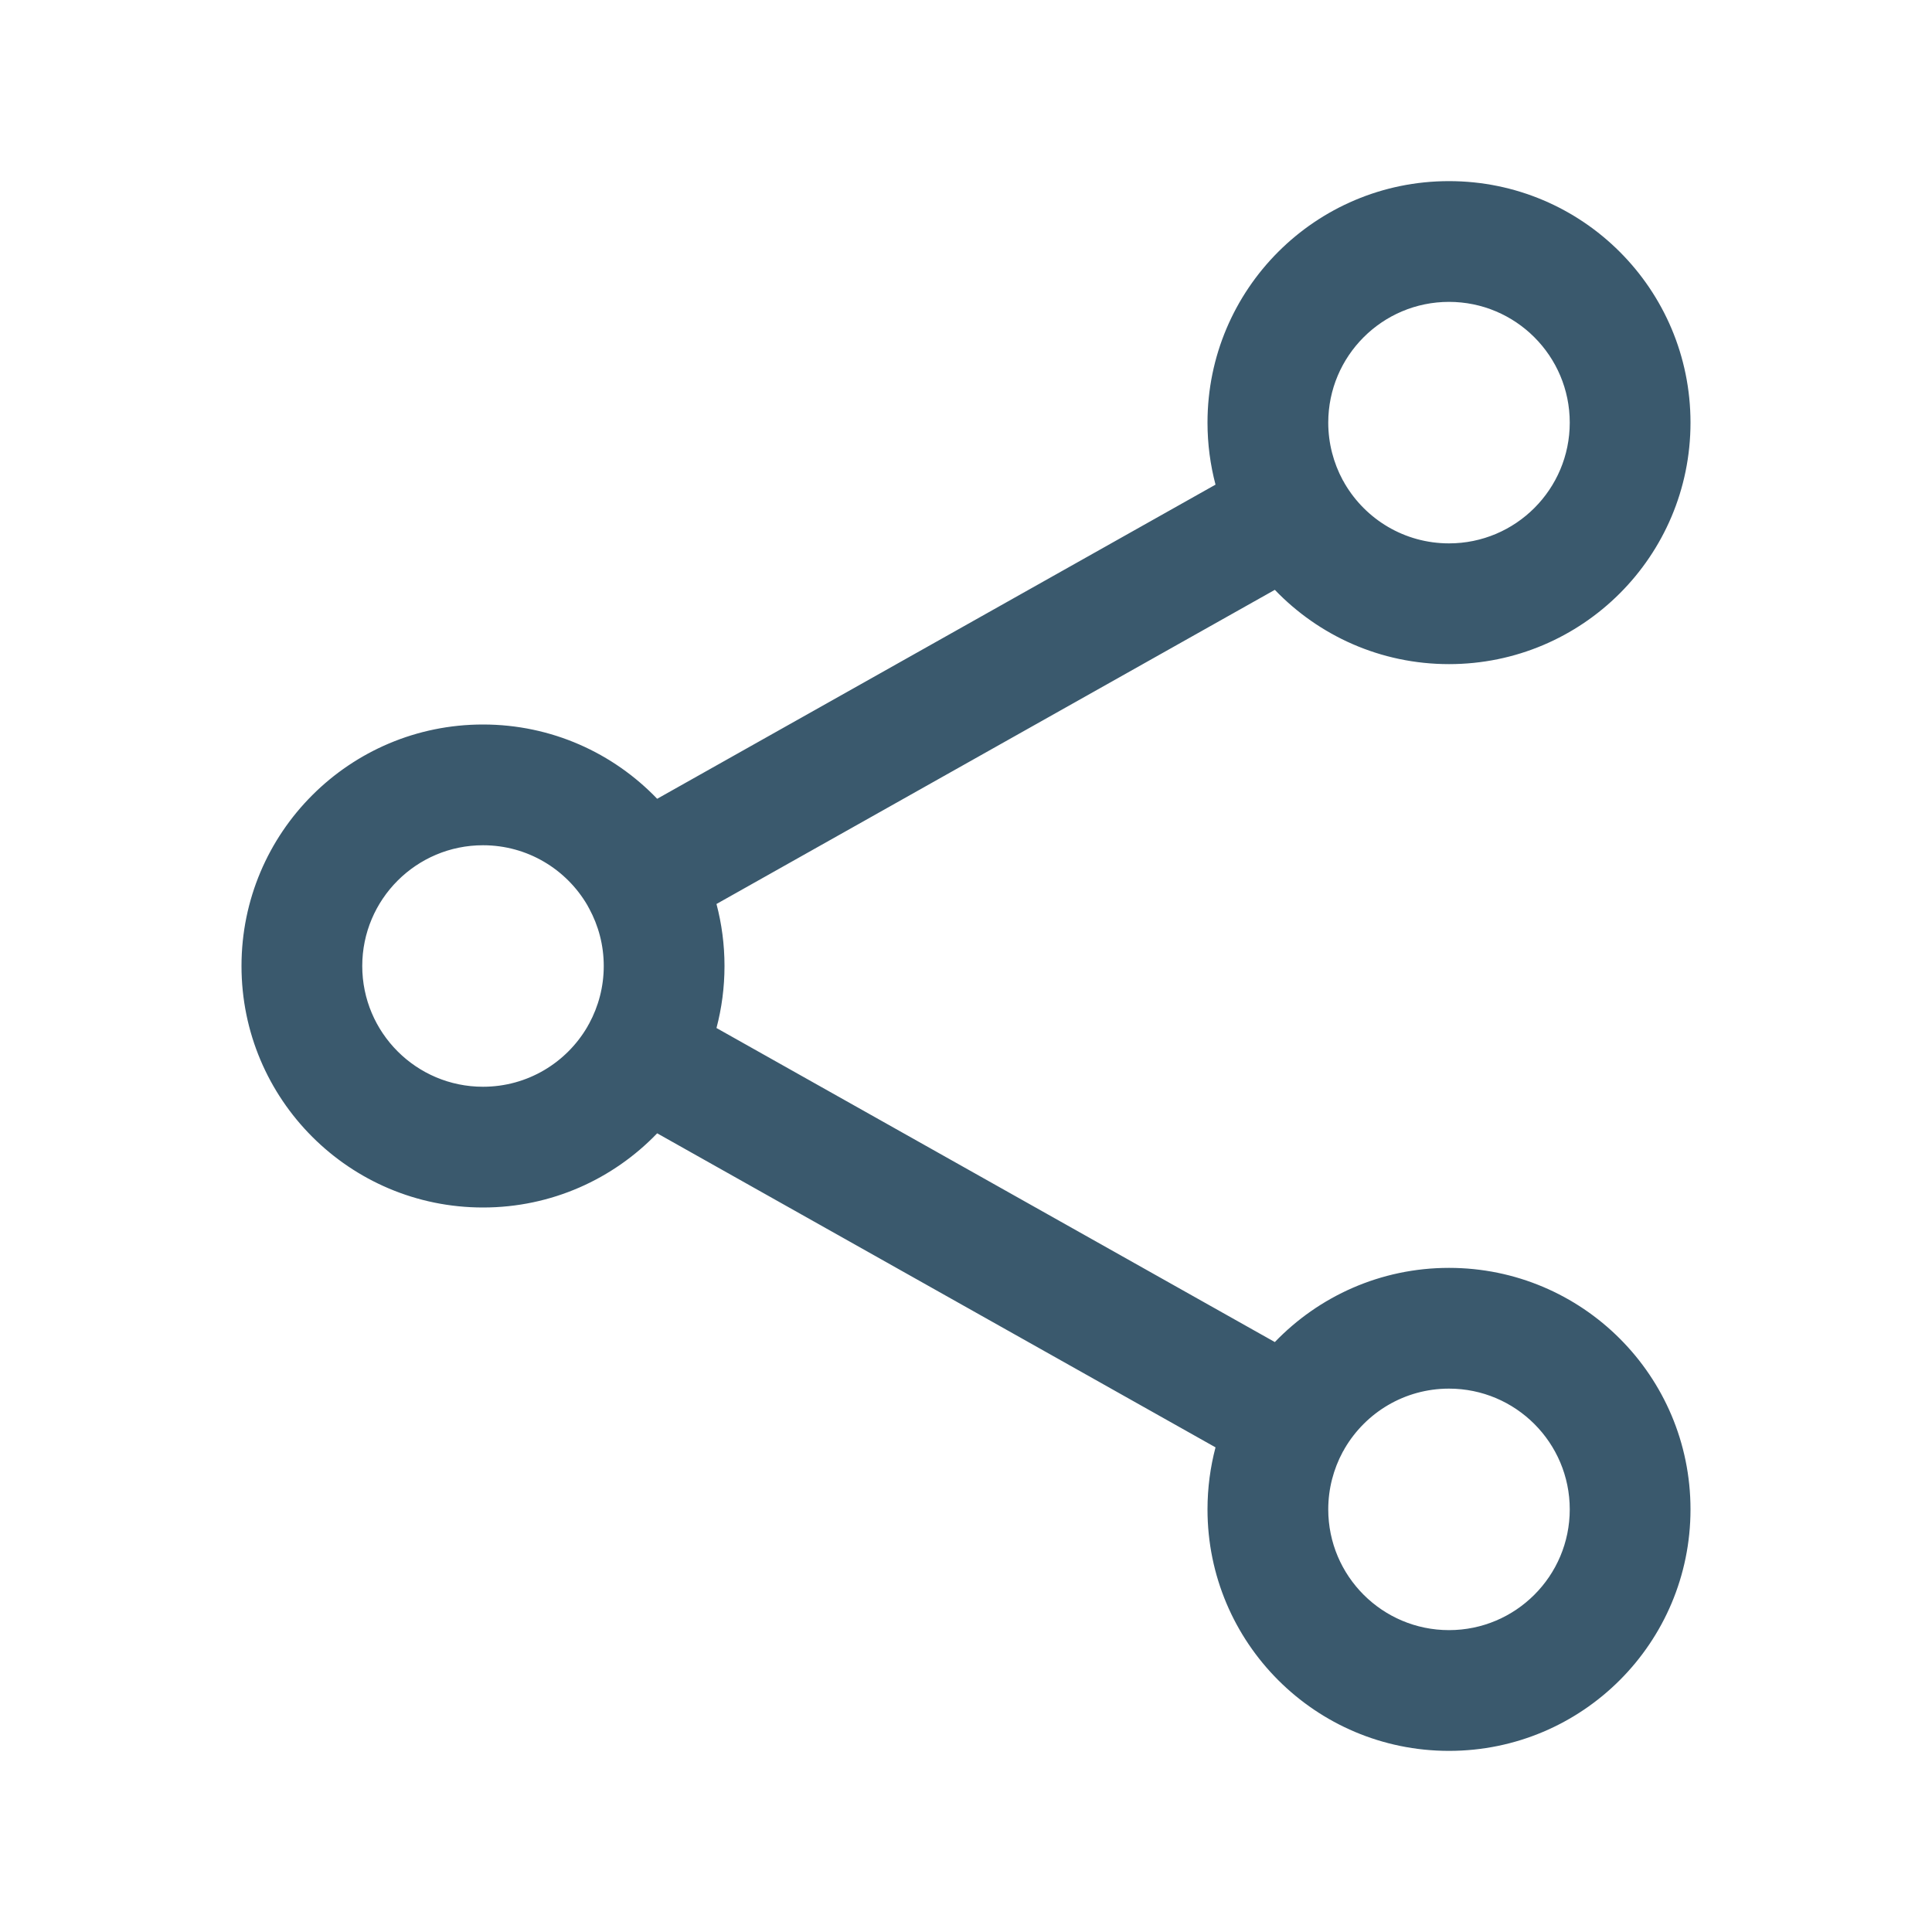 <?xml version="1.0" encoding="UTF-8"?> <svg xmlns="http://www.w3.org/2000/svg" width="20" height="20" viewBox="0 0 20 20" fill="none"><path fill-rule="evenodd" clip-rule="evenodd" d="M13.75 4.375C13.75 3.685 14.31 3.125 15 3.125C15.69 3.125 16.25 3.685 16.25 4.375C16.25 5.065 15.69 5.625 15 5.625C14.539 5.625 14.137 5.376 13.92 5.005C13.917 4.999 13.914 4.993 13.911 4.988C13.907 4.982 13.904 4.976 13.9 4.97C13.805 4.793 13.75 4.59 13.75 4.375ZM12.583 5.017C12.529 4.812 12.5 4.597 12.5 4.375C12.5 2.994 13.619 1.875 15 1.875C16.381 1.875 17.5 2.994 17.5 4.375C17.5 5.756 16.381 6.875 15 6.875C14.291 6.875 13.652 6.58 13.197 6.106L7.417 9.358C7.471 9.563 7.5 9.778 7.5 10C7.5 10.222 7.471 10.437 7.417 10.642L13.197 13.893C13.652 13.42 14.291 13.125 15 13.125C16.381 13.125 17.5 14.244 17.5 15.625C17.5 17.006 16.381 18.125 15 18.125C13.619 18.125 12.5 17.006 12.5 15.625C12.5 15.403 12.529 15.188 12.583 14.983L6.803 11.732C6.348 12.205 5.709 12.5 5 12.5C3.619 12.5 2.5 11.381 2.5 10C2.5 8.619 3.619 7.5 5 7.5C5.709 7.5 6.348 7.795 6.803 8.269L12.583 5.017ZM6.08 9.37C5.863 8.999 5.461 8.75 5 8.75C4.31 8.75 3.75 9.31 3.75 10C3.75 10.69 4.31 11.25 5 11.25C5.461 11.25 5.863 11.001 6.08 10.63C6.083 10.624 6.086 10.618 6.089 10.613C6.093 10.607 6.096 10.601 6.099 10.596C6.195 10.418 6.25 10.216 6.25 10C6.25 9.784 6.195 9.582 6.099 9.405C6.096 9.399 6.093 9.393 6.089 9.387C6.086 9.382 6.083 9.376 6.08 9.37ZM13.9 15.03C13.805 15.207 13.75 15.41 13.75 15.625C13.75 16.315 14.31 16.875 15 16.875C15.69 16.875 16.25 16.315 16.25 15.625C16.25 14.935 15.69 14.375 15 14.375C14.539 14.375 14.137 14.624 13.92 14.995C13.917 15.001 13.914 15.007 13.911 15.012C13.907 15.018 13.904 15.024 13.9 15.03Z" fill="#3A596D"></path></svg> 